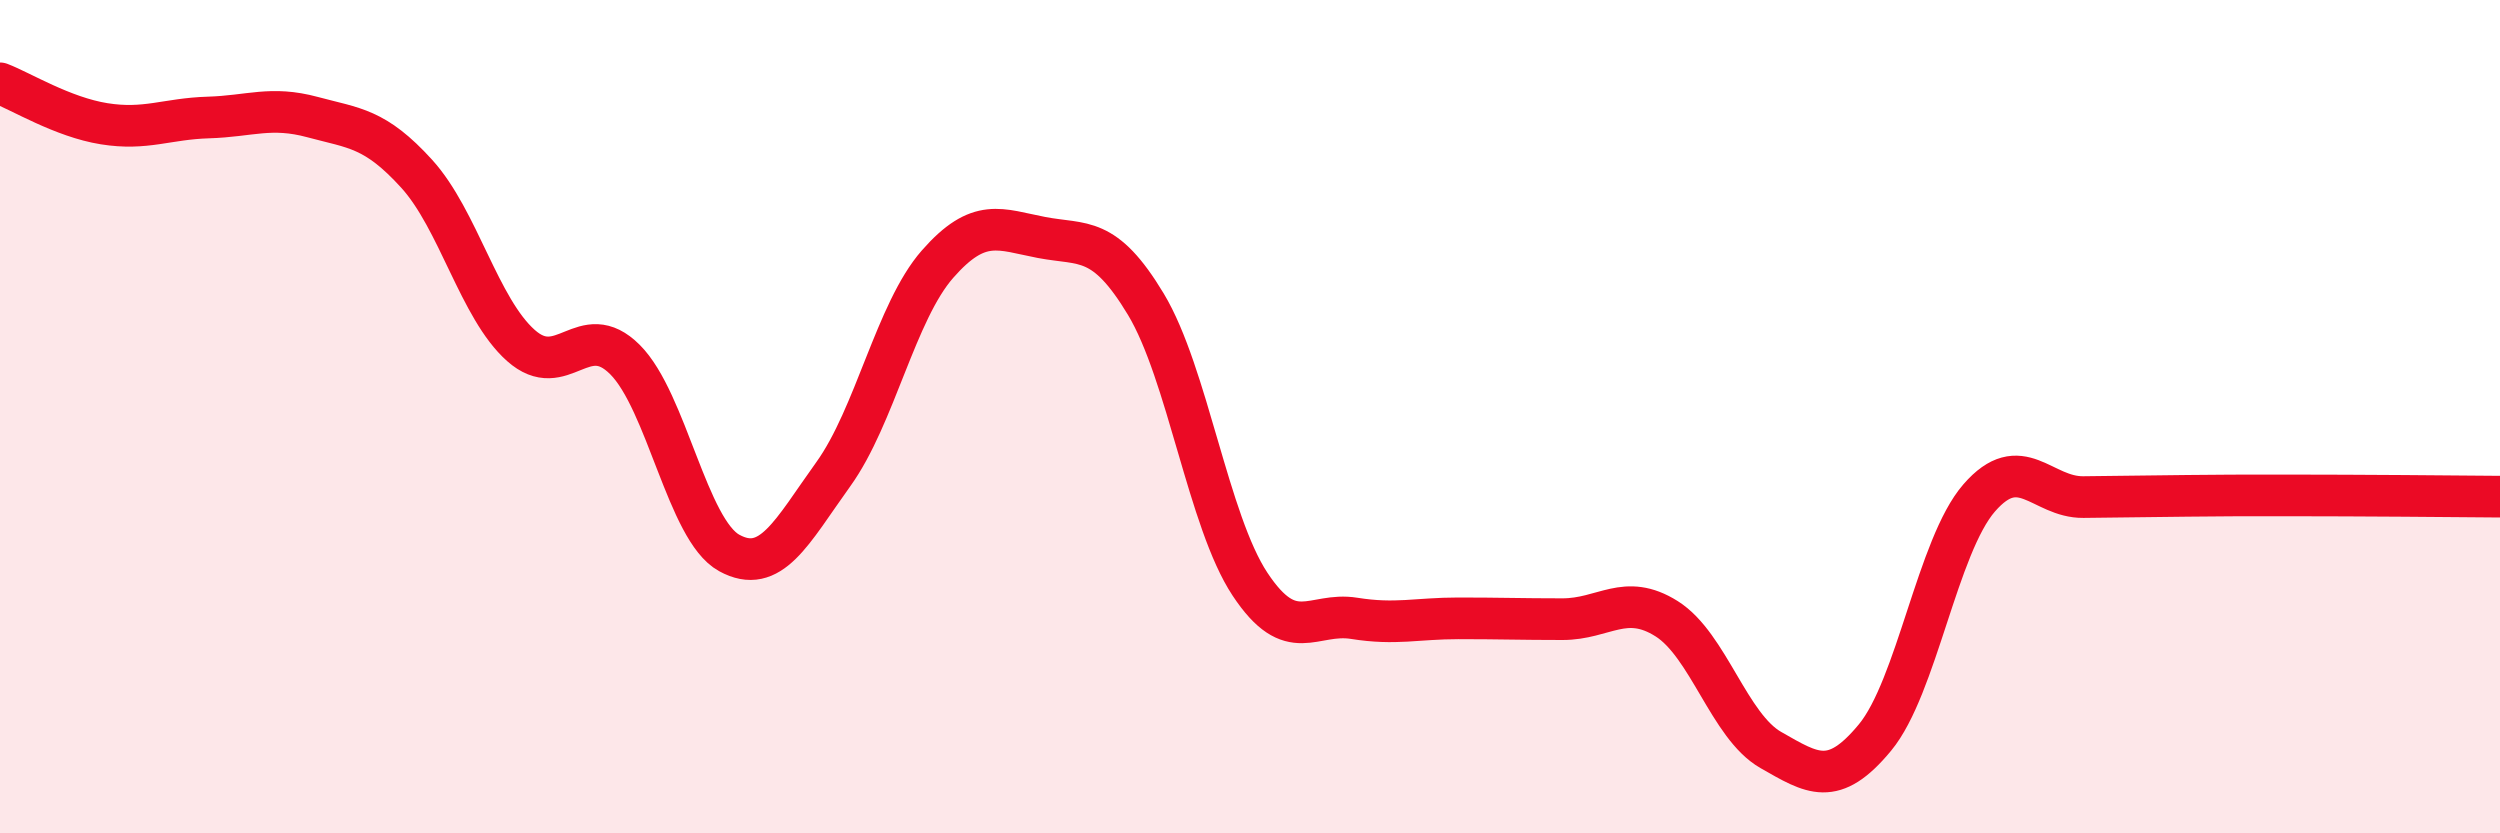 
    <svg width="60" height="20" viewBox="0 0 60 20" xmlns="http://www.w3.org/2000/svg">
      <path
        d="M 0,2 C 0.5,2.19 1.5,2.81 2.5,2.97 C 3.5,3.13 4,2.85 5,2.82 C 6,2.79 6.5,2.54 7.5,2.81 C 8.5,3.08 9,3.07 10,4.17 C 11,5.27 11.5,7.4 12.5,8.29 C 13.5,9.18 14,7.63 15,8.63 C 16,9.63 16.5,12.72 17.5,13.27 C 18.5,13.82 19,12.77 20,11.38 C 21,9.99 21.5,7.48 22.5,6.34 C 23.5,5.2 24,5.51 25,5.7 C 26,5.89 26.5,5.64 27.5,7.3 C 28.5,8.96 29,12.51 30,14.02 C 31,15.53 31.5,14.68 32.5,14.84 C 33.5,15 34,14.84 35,14.84 C 36,14.84 36.5,14.86 37.5,14.86 C 38.5,14.86 39,14.22 40,14.85 C 41,15.48 41.5,17.43 42.5,18 C 43.5,18.57 44,18.91 45,17.7 C 46,16.49 46.5,13.1 47.5,11.95 C 48.5,10.8 49,11.94 50,11.93 C 51,11.92 51.5,11.91 52.5,11.9 C 53.5,11.89 53.5,11.89 55,11.89 C 56.5,11.89 59,11.91 60,11.92L60 20L0 20Z"
        fill="#EB0A25"
        opacity="0.1"
        stroke-linecap="round"
        stroke-linejoin="round"
      />
      <path
        d="M 0,2 C 0.5,2.19 1.5,2.81 2.5,2.97 C 3.5,3.13 4,2.85 5,2.82 C 6,2.79 6.5,2.54 7.5,2.81 C 8.5,3.08 9,3.07 10,4.17 C 11,5.27 11.5,7.4 12.5,8.29 C 13.5,9.18 14,7.63 15,8.63 C 16,9.63 16.5,12.72 17.5,13.27 C 18.5,13.82 19,12.77 20,11.38 C 21,9.99 21.5,7.48 22.5,6.34 C 23.5,5.2 24,5.51 25,5.7 C 26,5.89 26.5,5.64 27.5,7.3 C 28.5,8.96 29,12.51 30,14.02 C 31,15.53 31.5,14.68 32.5,14.84 C 33.5,15 34,14.84 35,14.84 C 36,14.84 36.5,14.86 37.5,14.86 C 38.5,14.86 39,14.22 40,14.85 C 41,15.48 41.5,17.43 42.5,18 C 43.5,18.57 44,18.91 45,17.7 C 46,16.49 46.5,13.1 47.5,11.95 C 48.5,10.8 49,11.94 50,11.93 C 51,11.92 51.5,11.91 52.5,11.9 C 53.5,11.89 53.5,11.89 55,11.89 C 56.5,11.89 59,11.91 60,11.92"
        stroke="#EB0A25"
        stroke-width="1"
        fill="none"
        stroke-linecap="round"
        stroke-linejoin="round"
      />
    </svg>
  